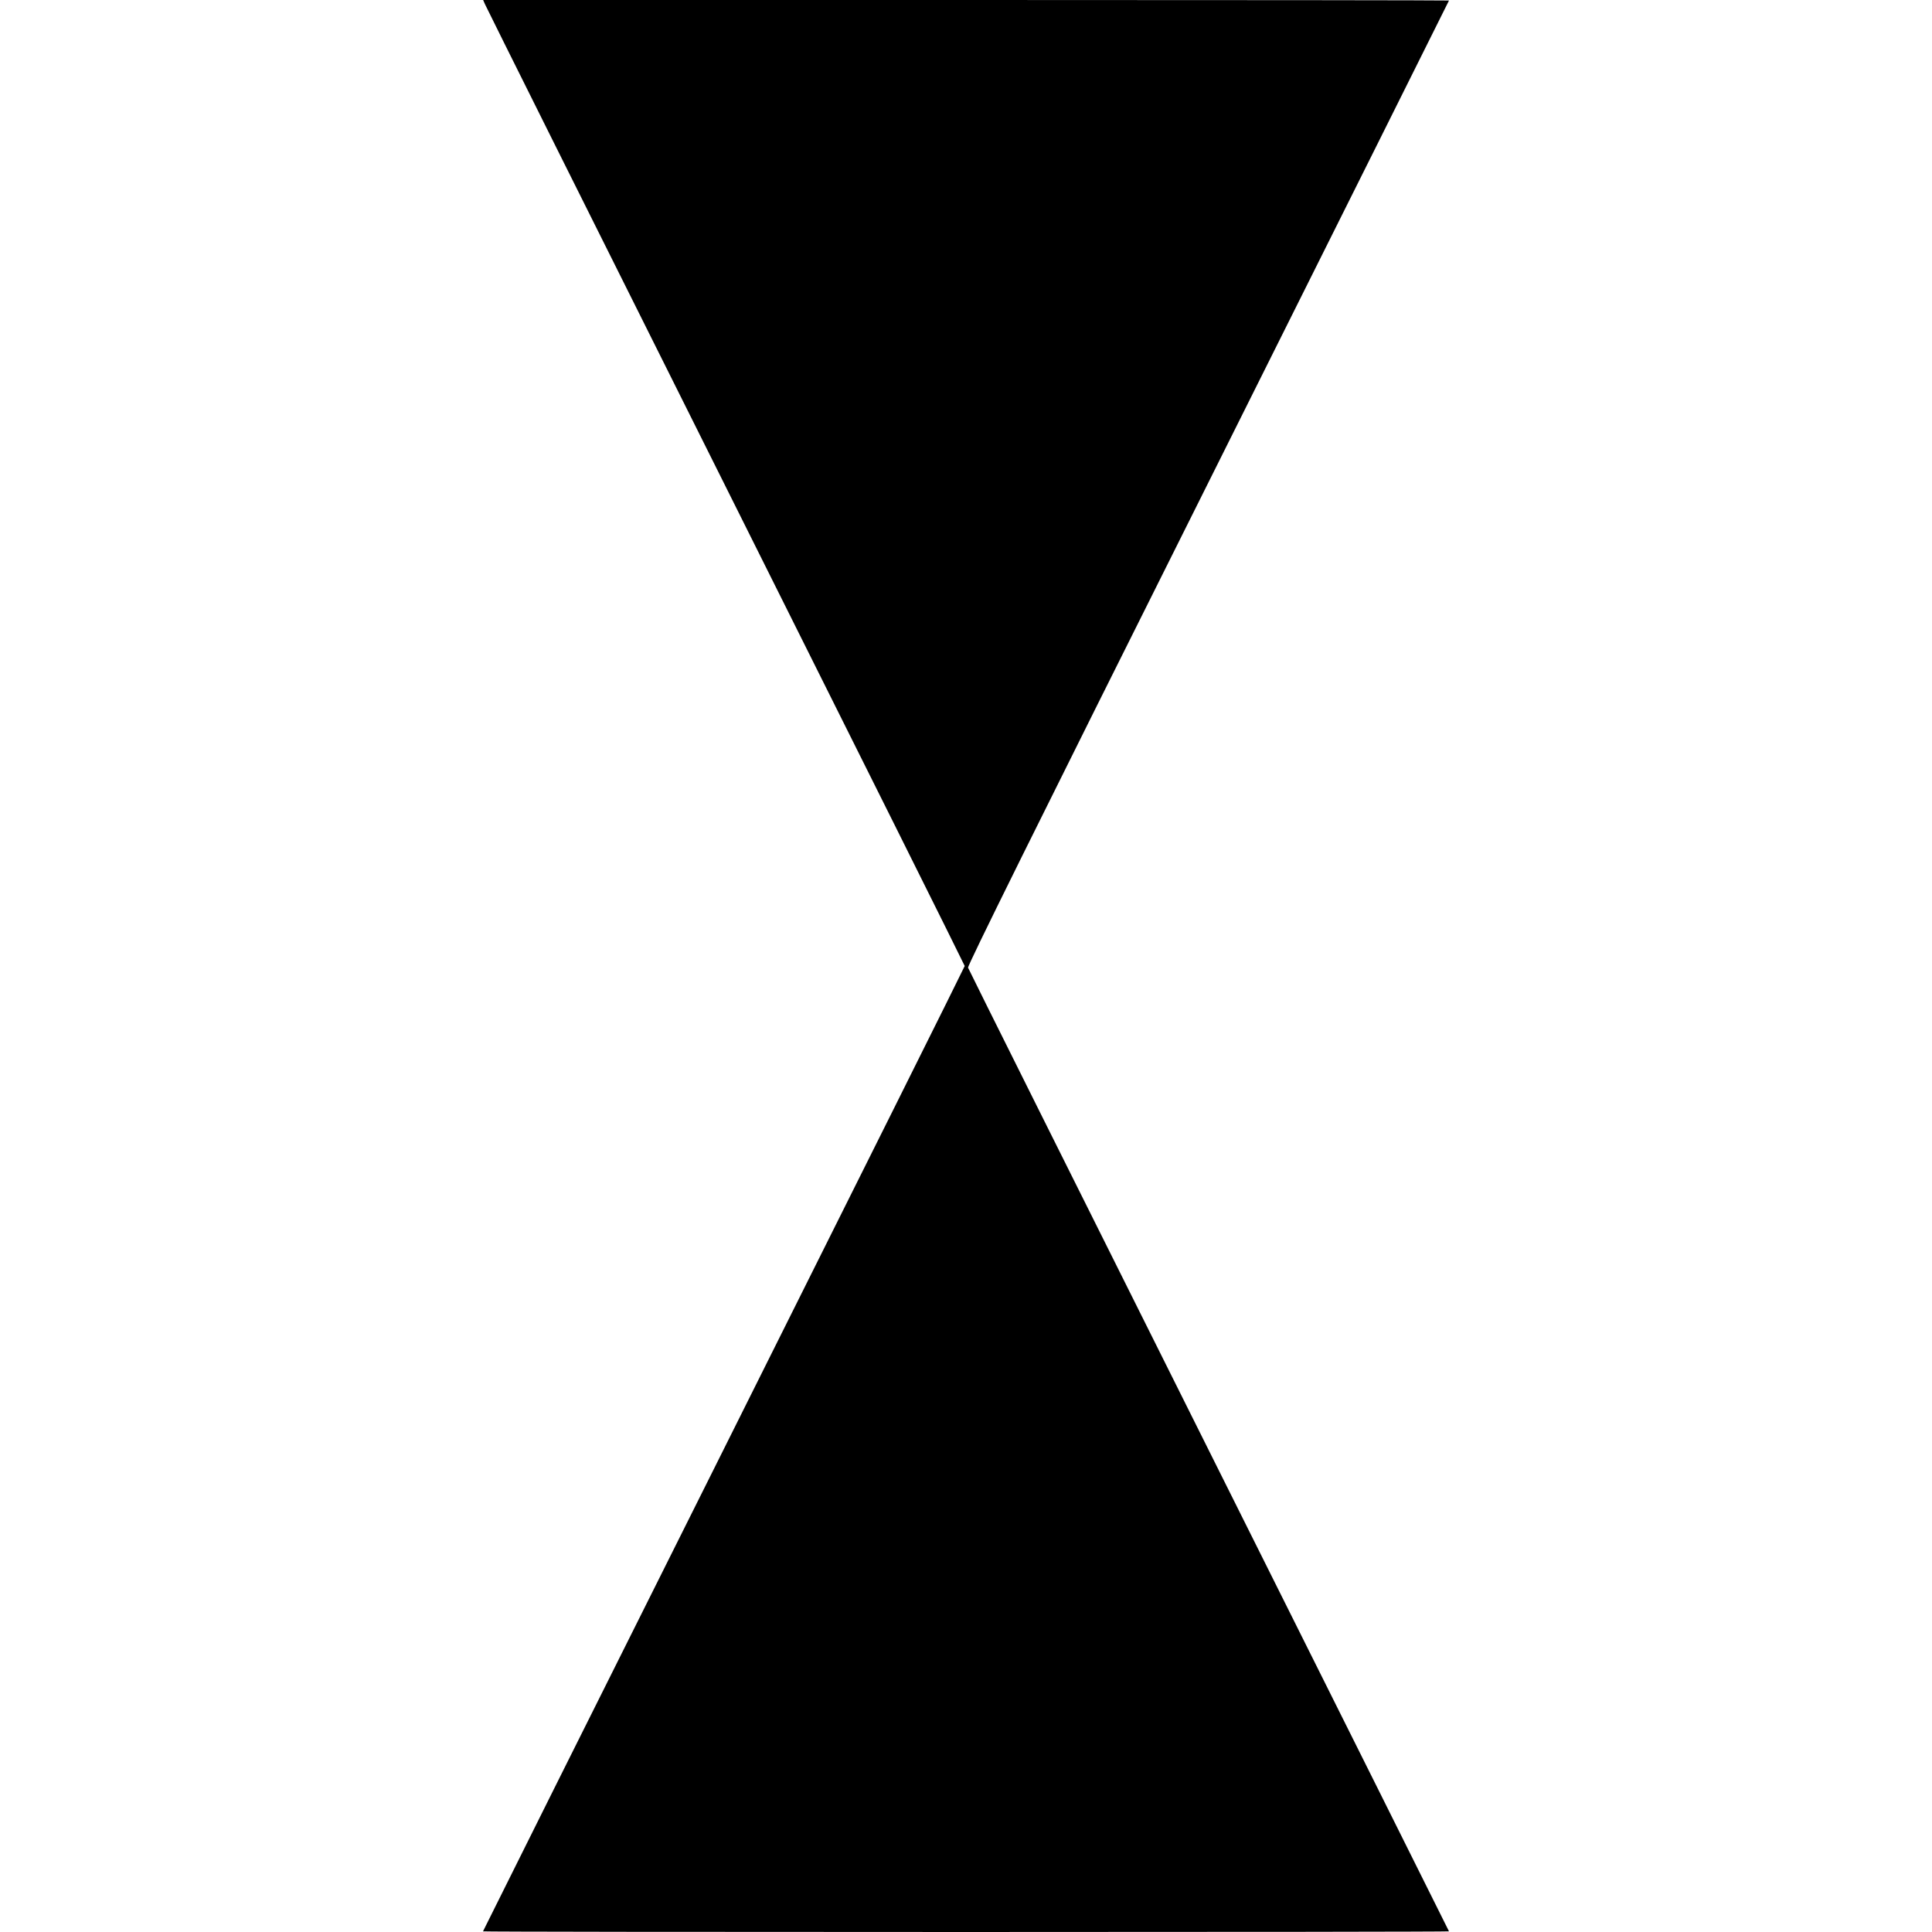 <?xml version="1.0" standalone="no"?>
<!DOCTYPE svg PUBLIC "-//W3C//DTD SVG 20010904//EN"
 "http://www.w3.org/TR/2001/REC-SVG-20010904/DTD/svg10.dtd">
<svg version="1.0" xmlns="http://www.w3.org/2000/svg"
 width="1500pt" height="1500pt" viewBox="0 0 1500 1500"
 preserveAspectRatio="xMidYMid meet">
<g transform="translate(0,1500) scale(0.1,-0.1)"
fill="#000000" stroke="none">
<path d="M3765 14968 c7 -18 848 -1704 1869 -3746 1021 -2042 1856 -3717 1856
-3722 0 -5 -841 -1692 -1870 -3750 -1029 -2057 -1870 -3743 -1870 -3745 0 -3
1688 -5 3750 -5 2063 0 3750 2 3750 5 0 2 -839 1682 -1864 3733 -1025 2051
-1867 3738 -1870 3749 -5 15 484 1003 1864 3763 1028 2058 1870 3744 1870
3746 0 2 -1687 4 -3749 4 l-3750 0 14 -32z"/>
</g>
</svg>
